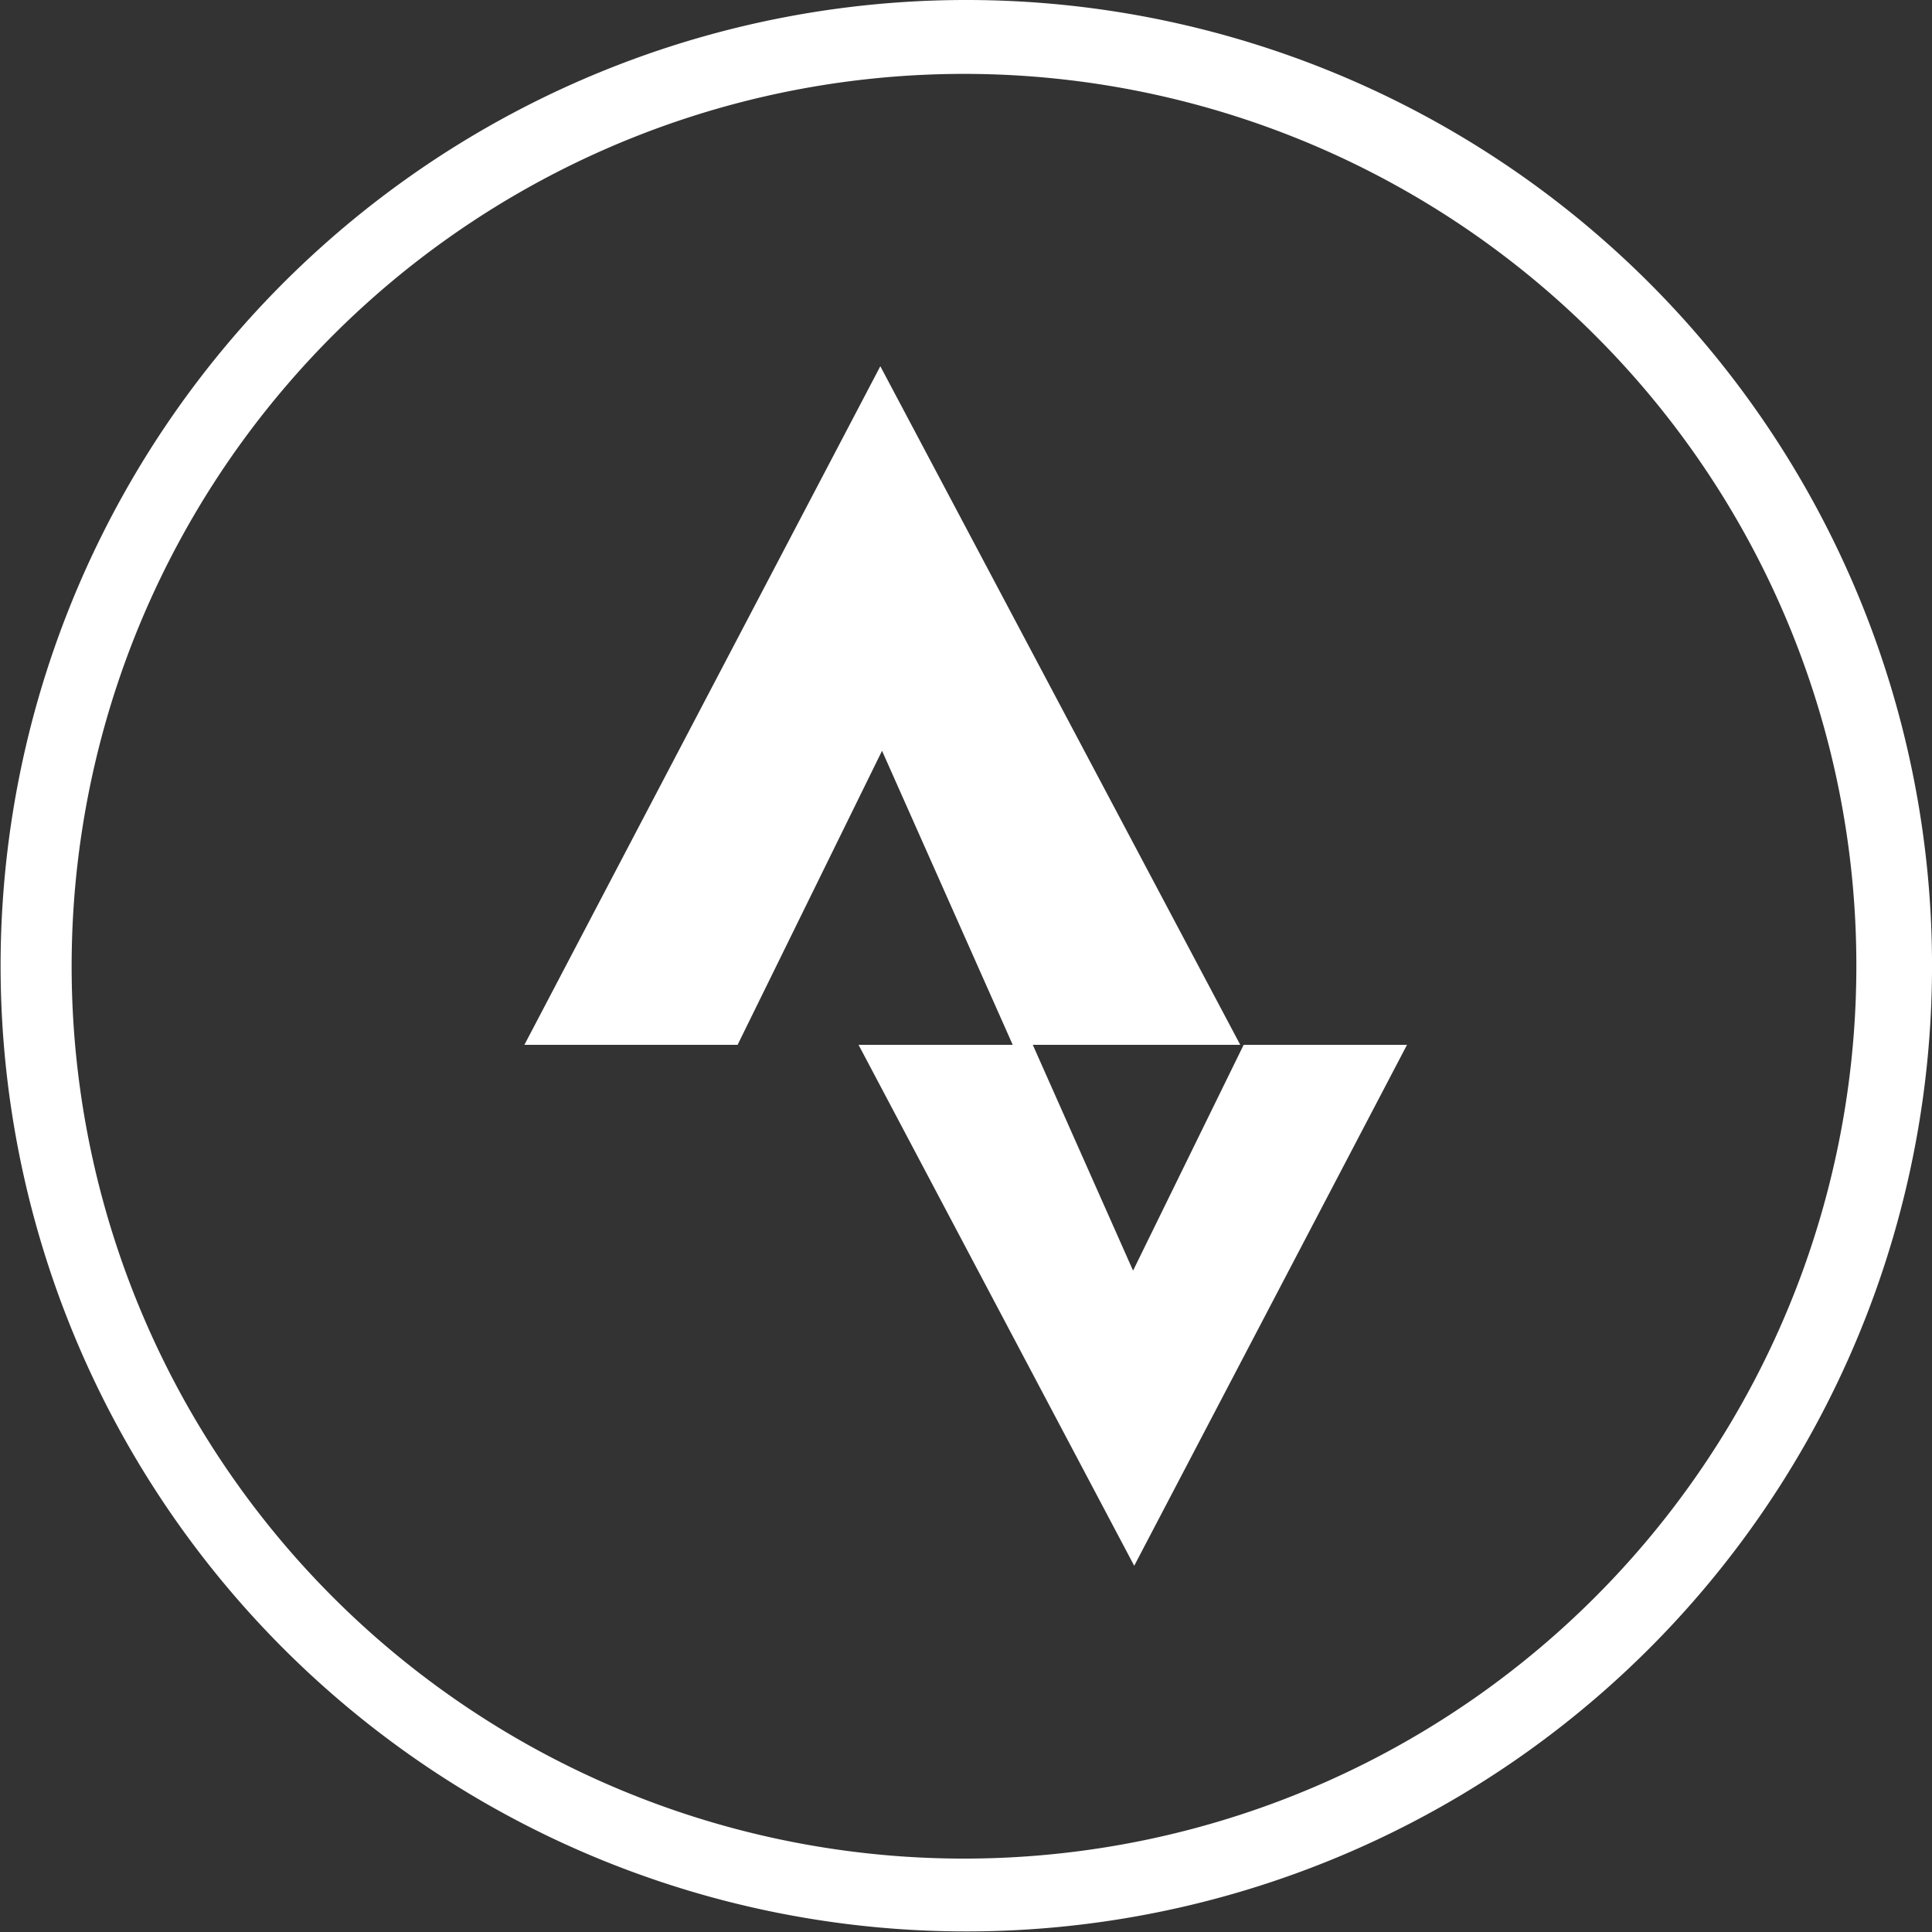 <svg xmlns="http://www.w3.org/2000/svg" viewBox="0 0 33.71 33.71"><rect x="0" y="0" width="33.71" height="33.71" fill="#333333" stroke="none"/><defs><style>.cls-1,.cls-2{fill:#fff;}.cls-2{fill-rule:evenodd;}</style></defs><g id="Capa_2" data-name="Capa 2"><g id="Capa_1-2" data-name="Capa 1"><path class="cls-1" d="M16.85,0A16.85,16.85,0,0,1,28.77,28.77,16.85,16.85,0,1,1,16.85,0Zm11,5.87a15.57,15.57,0,1,0,4.54,11,15.52,15.52,0,0,0-4.54-11Z"/><polygon class="cls-2" points="9.15 18.23 15.36 6.39 21.64 18.23 17.67 18.23 15.39 13.1 12.87 18.23 9.15 18.23"/><polygon class="cls-2" points="24.55 18.23 19.79 27.32 14.98 18.23 18.02 18.23 19.77 22.17 21.7 18.23 24.55 18.23"/></g></g></svg>
